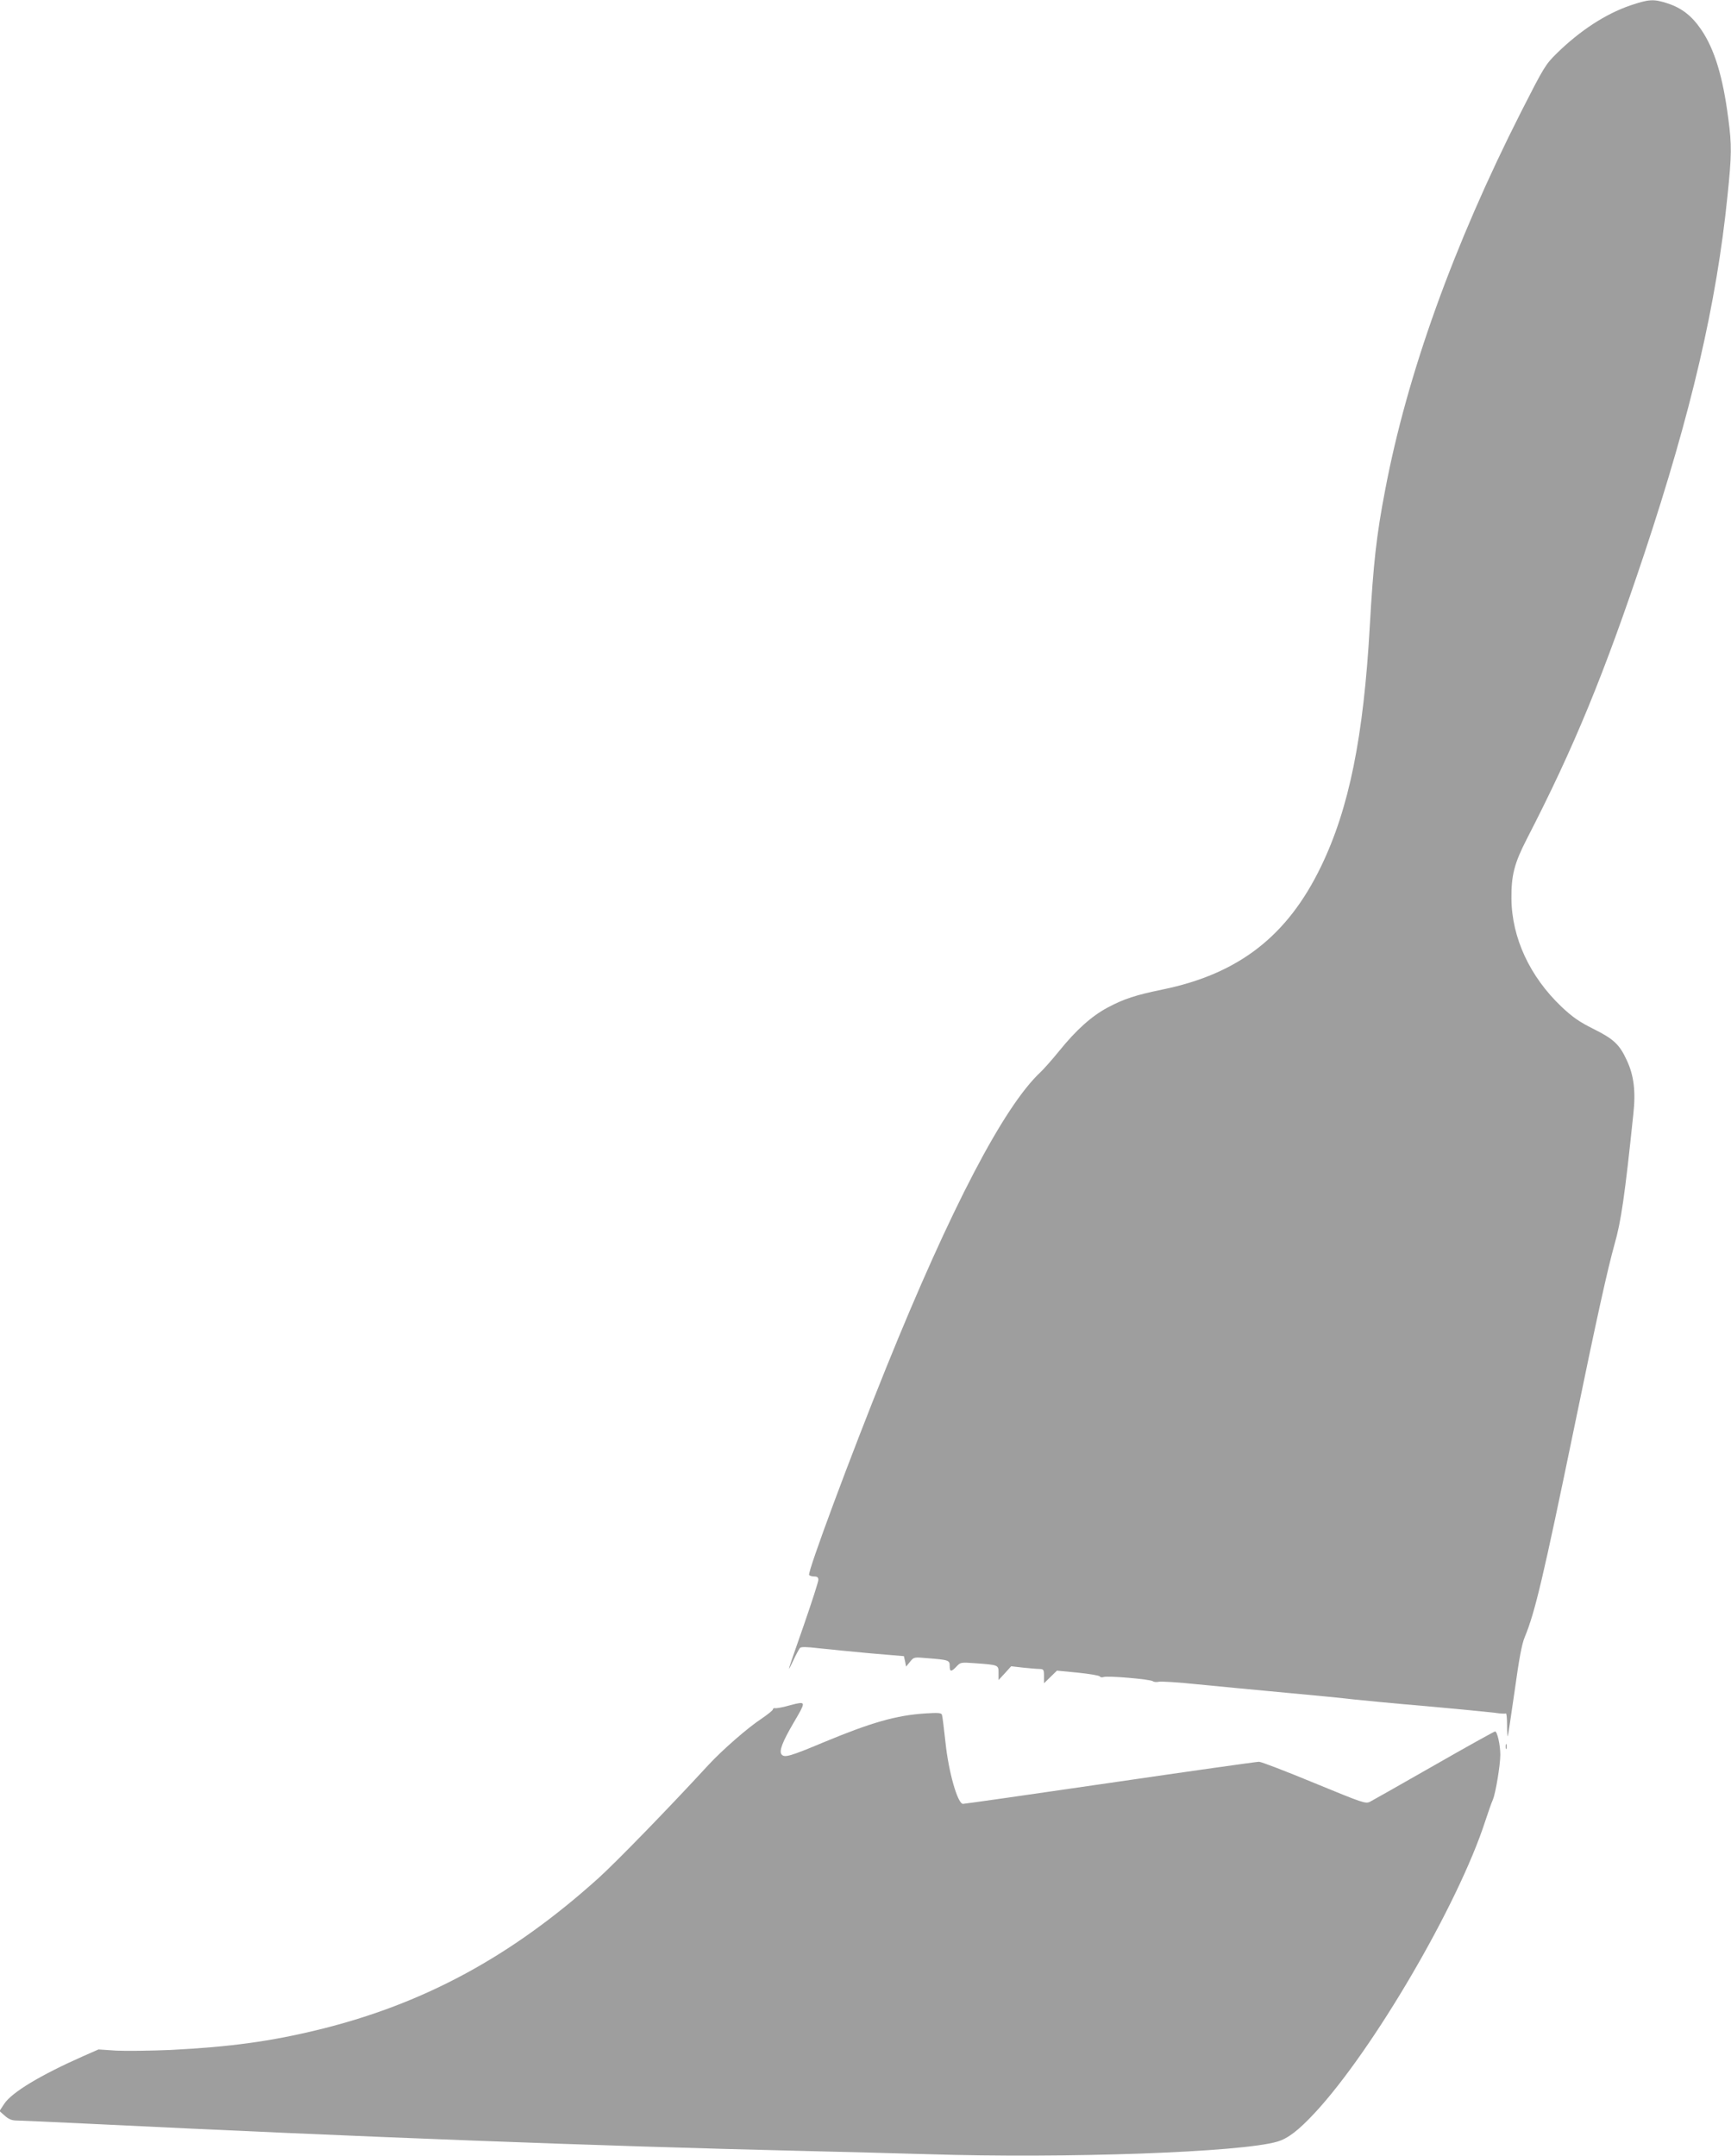<?xml version="1.0" standalone="no"?>
<!DOCTYPE svg PUBLIC "-//W3C//DTD SVG 20010904//EN"
 "http://www.w3.org/TR/2001/REC-SVG-20010904/DTD/svg10.dtd">
<svg version="1.0" xmlns="http://www.w3.org/2000/svg"
 width="1028pt" height="1280pt" viewBox="0 0 1028 1280"
 preserveAspectRatio="xMidYMid meet">
<g transform="translate(0,1280) scale(0.1,-0.1)"
fill="#9e9e9e" stroke="none">
<path d="M9680 12767 c-145 -50 -296 -148 -435 -284 -67 -66 -76 -81 -212
-348 -401 -791 -677 -1558 -807 -2245 -52 -270 -70 -437 -91 -805 -37 -660
-123 -1085 -290 -1430 -199 -412 -488 -637 -941 -730 -160 -33 -228 -55 -326
-107 -95 -51 -185 -131 -287 -257 -43 -53 -93 -109 -111 -126 -218 -203 -534
-808 -917 -1755 -210 -519 -468 -1213 -458 -1231 4 -5 17 -9 31 -9 17 0 24 -5
24 -20 0 -12 -39 -132 -86 -268 -103 -295 -103 -294 -64 -213 16 35 35 69 40
76 7 8 35 8 112 -1 57 -6 194 -20 305 -30 l201 -17 7 -31 6 -31 23 28 c23 29
24 29 102 22 128 -10 134 -12 134 -46 0 -36 9 -37 41 -3 23 25 27 25 109 19
141 -10 140 -10 140 -58 l0 -42 38 41 37 41 70 -8 c39 -4 82 -8 98 -8 25 -1
27 -4 27 -43 l0 -42 39 38 38 37 124 -12 c68 -7 127 -17 130 -22 4 -6 14 -7
23 -4 22 9 278 -13 293 -25 6 -5 22 -6 35 -3 12 3 115 -3 228 -15 113 -11 349
-34 525 -50 176 -16 358 -34 405 -40 47 -5 240 -24 430 -40 190 -17 372 -35
405 -39 33 -5 63 -7 68 -4 4 2 7 -28 7 -68 0 -40 2 -70 4 -68 2 2 20 123 41
269 26 188 43 281 60 320 61 147 110 354 295 1250 133 647 198 939 239 1085
38 132 61 290 111 771 15 134 3 230 -39 319 -43 94 -79 127 -198 186 -84 42
-123 69 -190 132 -188 179 -295 409 -297 642 -1 139 17 209 92 355 281 545
458 976 698 1695 278 837 428 1480 493 2121 25 241 26 303 5 459 -32 250 -82
413 -161 529 -56 82 -115 128 -200 156 -83 27 -111 25 -223 -13z"/>
<path d="M4725 2684 c-11 -3 -40 -10 -65 -17 -25 -6 -51 -10 -57 -9 -7 2 -13
-2 -13 -7 0 -6 -32 -31 -70 -57 -79 -52 -228 -182 -310 -270 -242 -263 -554
-583 -656 -675 -515 -464 -1035 -746 -1659 -899 -286 -70 -527 -103 -881 -121
-120 -5 -266 -7 -324 -4 l-105 7 -91 -40 c-253 -112 -423 -214 -469 -283 l-28
-43 32 -28 c22 -20 42 -28 69 -28 20 0 221 -9 447 -20 1619 -79 3018 -132
4200 -160 253 -6 597 -15 765 -20 820 -26 1863 11 2077 75 63 19 125 67 222
171 347 374 851 1237 1011 1730 18 54 38 113 46 129 16 39 44 204 44 267 0 57
-18 138 -31 138 -5 0 -167 -90 -361 -201 -194 -111 -366 -208 -381 -216 -27
-14 -40 -9 -332 111 -167 69 -315 126 -328 126 -14 0 -411 -56 -883 -125 -472
-69 -866 -125 -875 -125 -32 0 -86 191 -104 365 -9 83 -18 156 -21 164 -3 11
-23 13 -97 8 -174 -11 -321 -53 -607 -172 -198 -83 -231 -92 -248 -72 -17 20
5 76 73 192 69 117 69 121 10 109z"/>
<path d="M8942 2430 c0 -14 2 -19 5 -12 2 6 2 18 0 25 -3 6 -5 1 -5 -13z"/>
</g>
</svg>

